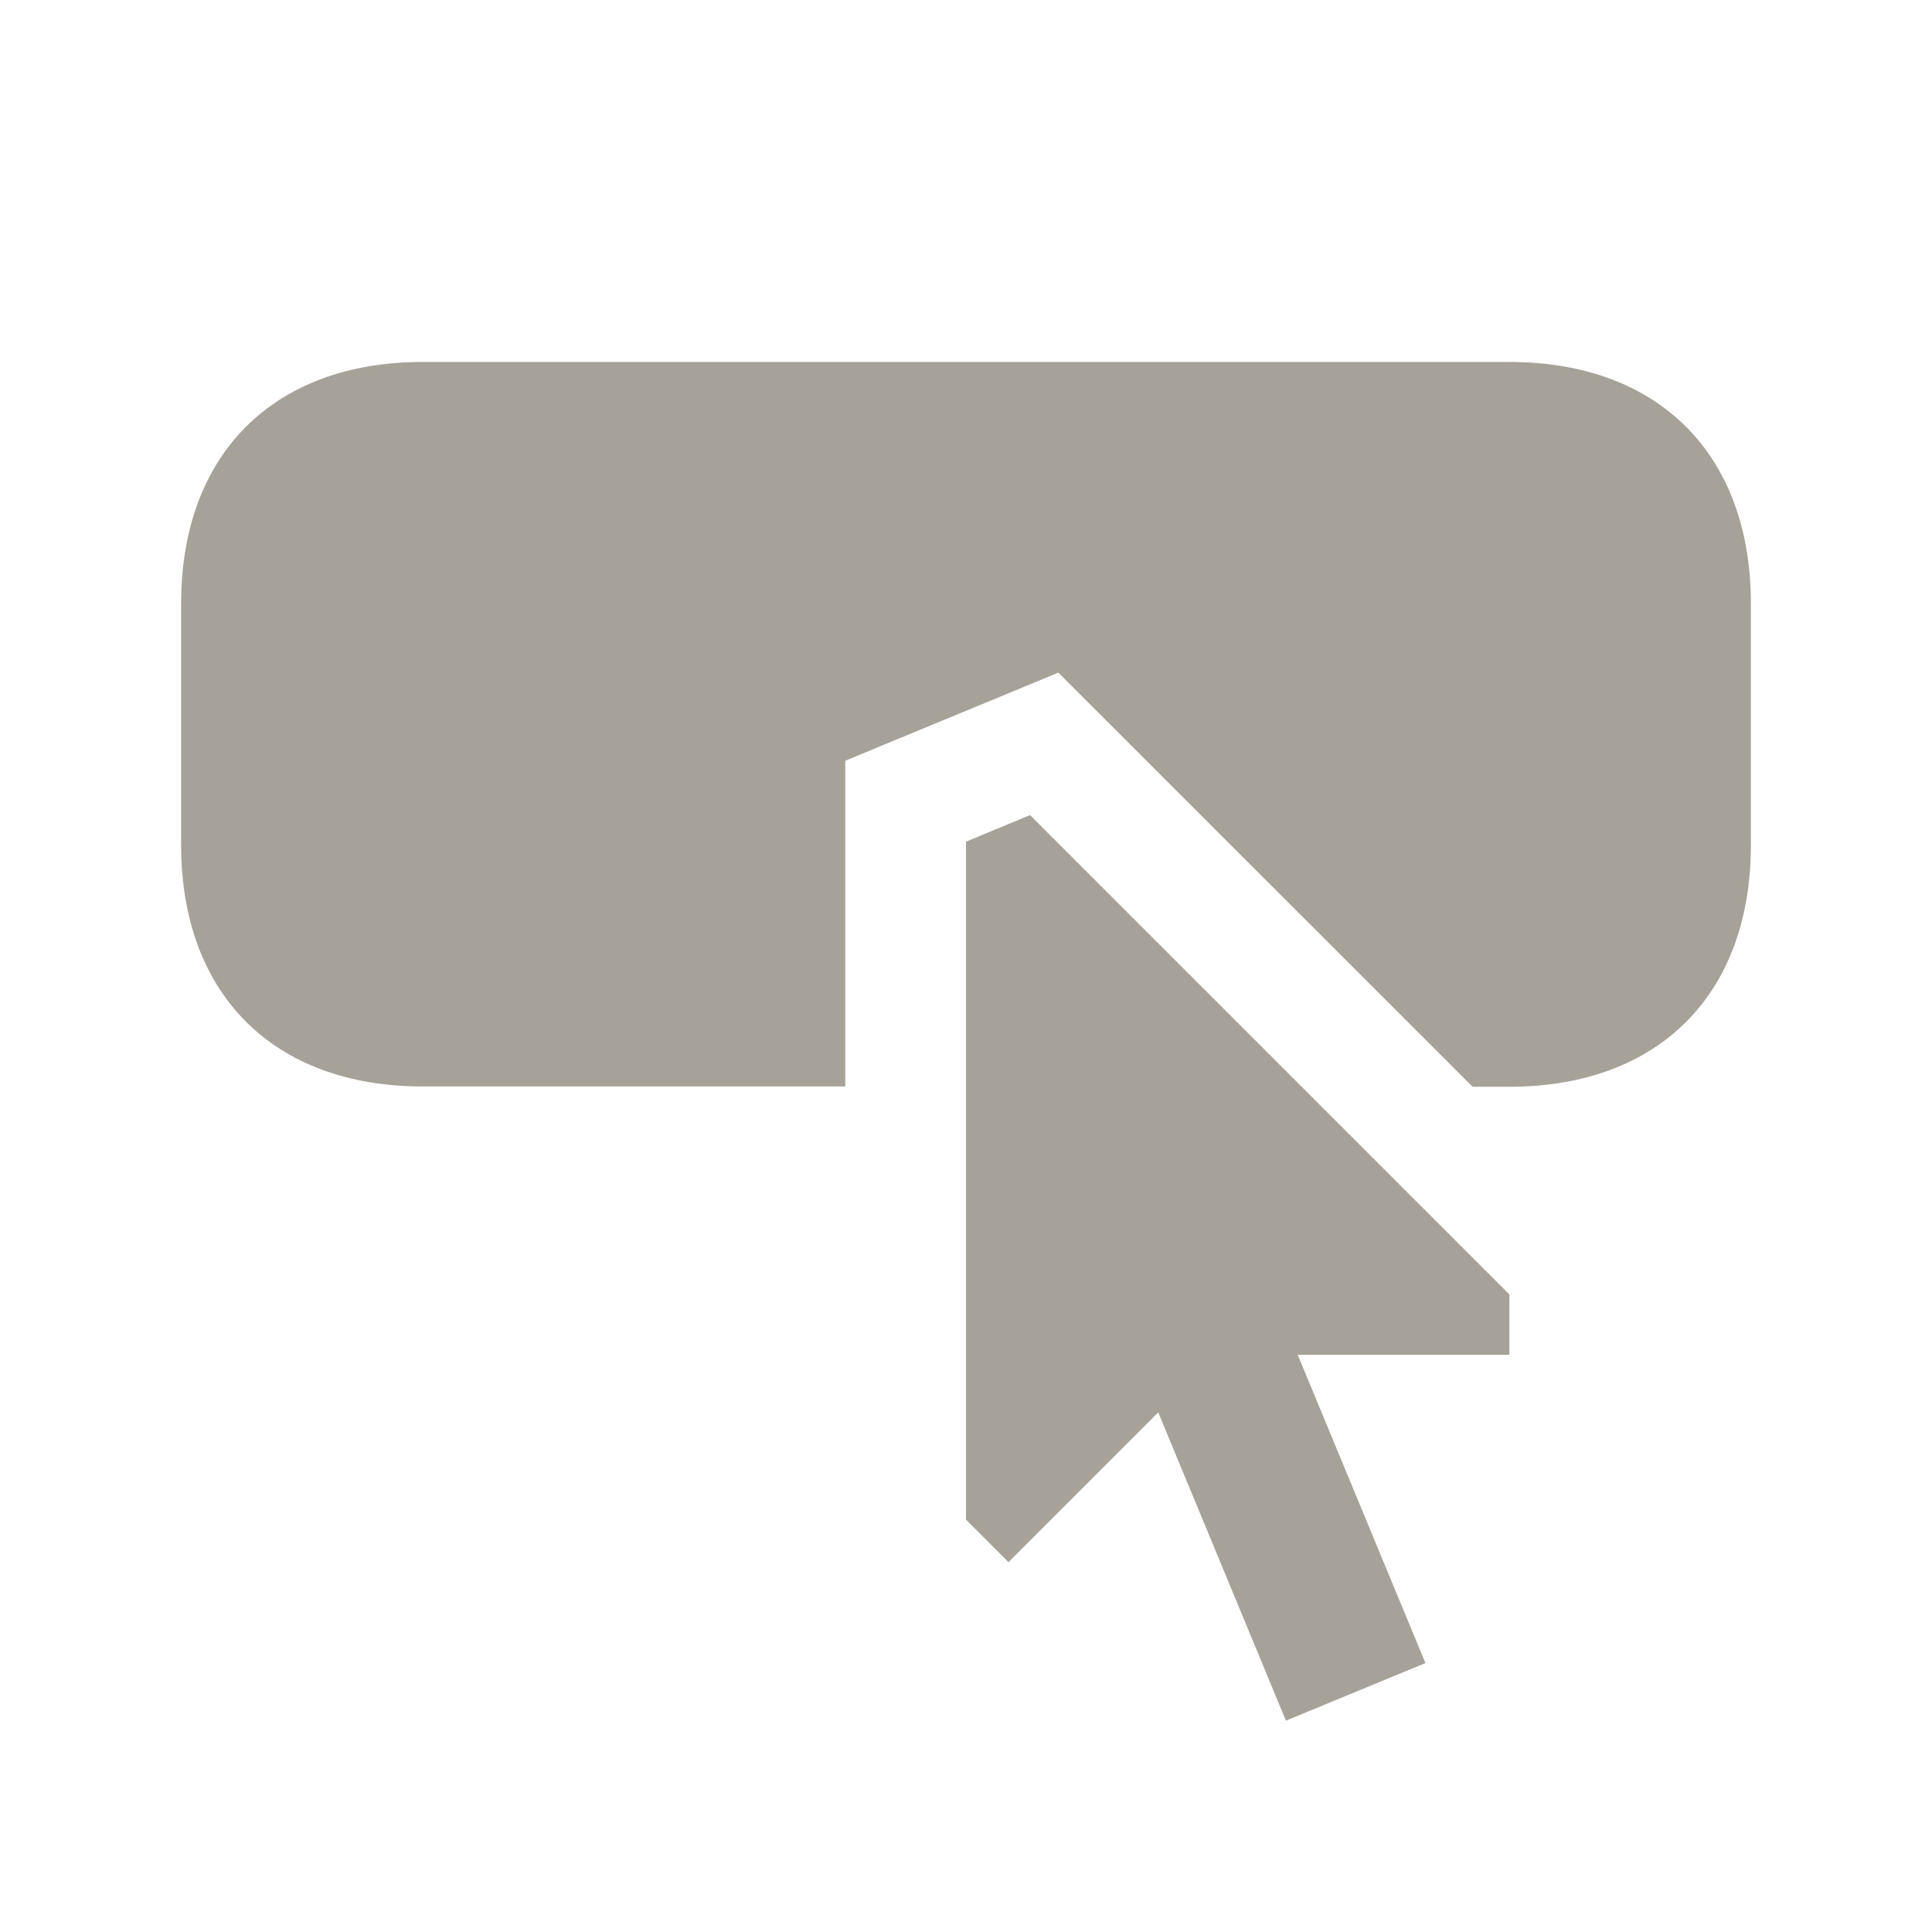 <svg xmlns="http://www.w3.org/2000/svg" viewBox="0 0 20 20" fill="#A6A299"><path d="M18.125 6.25v2.5c0 1.544-.956 2.5-2.5 2.5h-.381l-4.288-4.287-2.206.912v3.372H4.375c-1.544 0-2.5-.956-2.5-2.5v-2.5c0-1.544.956-2.5 2.5-2.5h11.25c1.544 0 2.5.956 2.5 2.5zM10 8.713v7.018l.44.44 1.55-1.55 1.322 3.191 1.444-.596-1.322-3.191h2.191V13.4l-4.962-4.962z" fill="#A6A299"></path></svg>